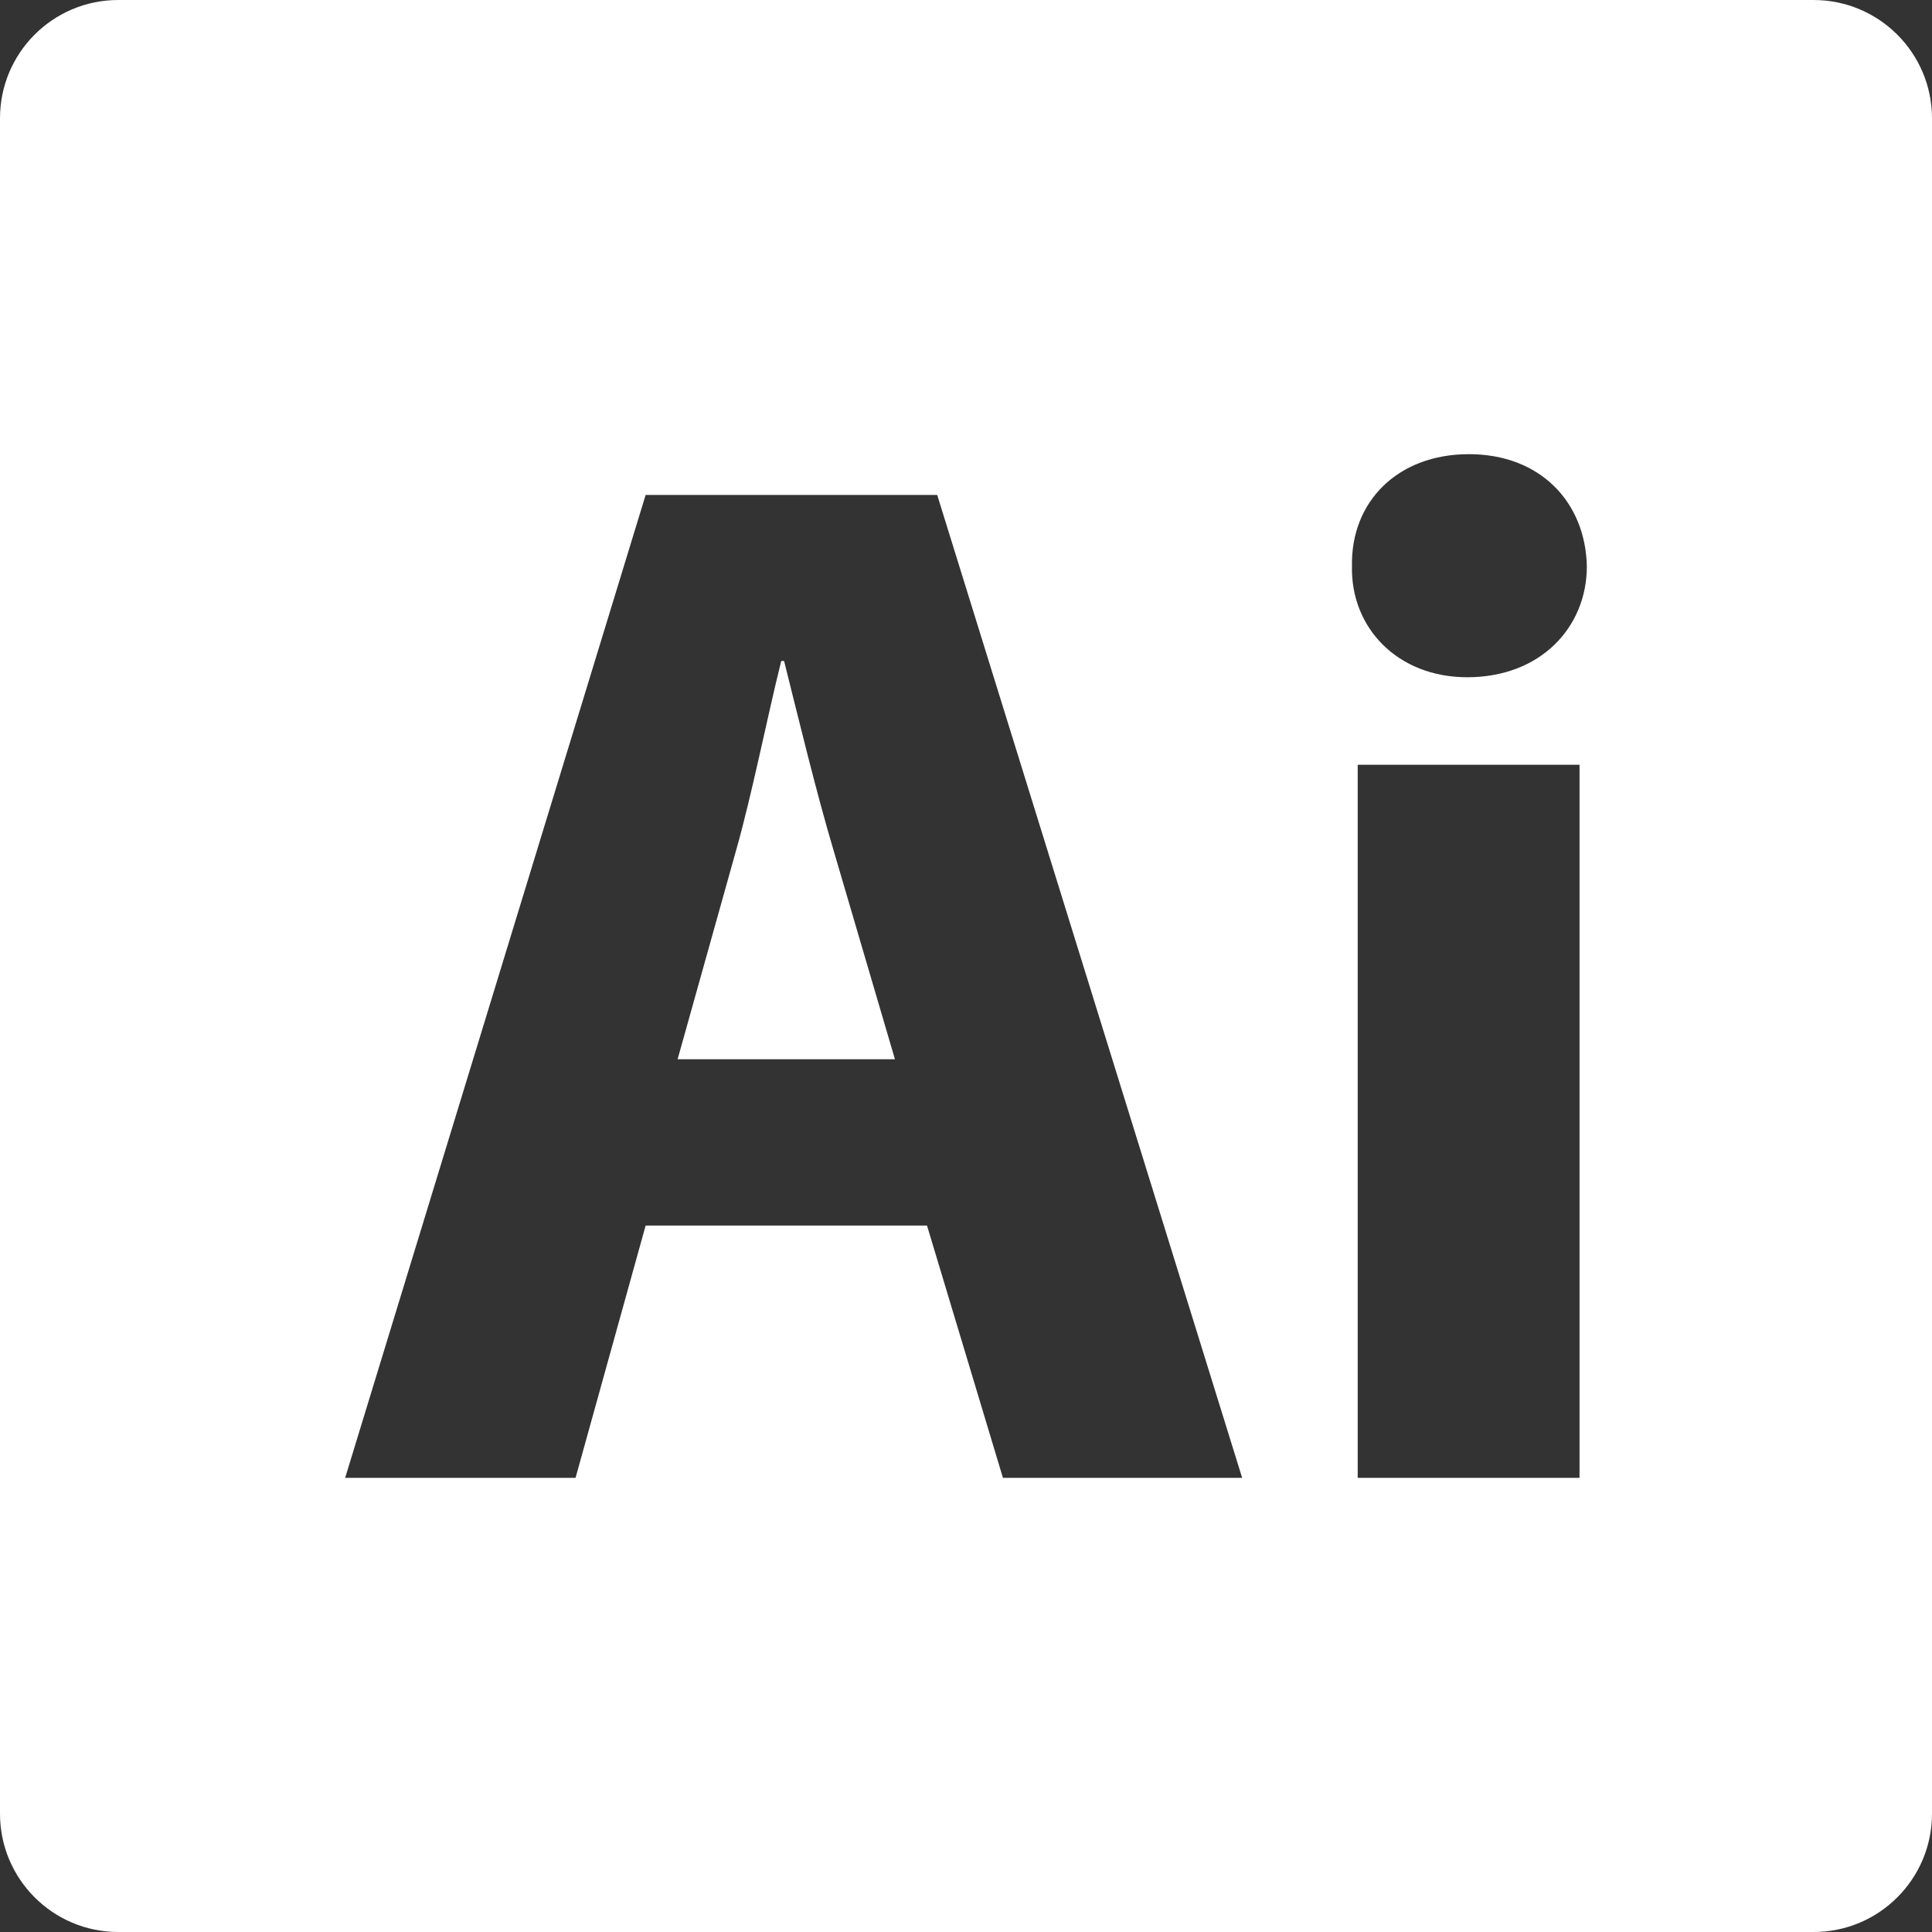 <svg xmlns="http://www.w3.org/2000/svg" xmlns:xlink="http://www.w3.org/1999/xlink" xmlns:serif="http://www.serif.com/" width="800px" height="800px" xml:space="preserve" style="fill-rule:evenodd;clip-rule:evenodd;stroke-linejoin:round;stroke-miterlimit:2;"><rect width="100%" height="100%" fill="#333333" stroke="none"/>  <g>    <g>      <path d="M324.675,273.7L323.49,273.7C317.468,297.931 311.446,328.706 304.76,352.273L280.576,438.622L370.577,438.622L345.208,352.273C338,328.09 330.745,297.931 324.675,273.7Z" style="fill:white;fill-rule:nonzero;"></path>      <path d="M750.969,0L48.983,0C21.907,0 0,21.907 0,48.983L0,751.017C0,778.045 21.907,800 48.983,800L751.017,800C778.045,800 800,778.045 800,751.017L800,48.983C800,21.955 778.045,0 750.969,0ZM415.293,611.938L383.854,507.474L267.346,507.474L238.326,611.938L142.92,611.938L267.346,204.943L388.074,204.943L514.35,611.938L415.293,611.938ZM654.045,611.938L562.195,611.938L562.195,316.662L654.045,316.662L654.045,611.938ZM607.575,280.434C578.602,280.434 559.256,259.854 559.825,234.485C559.256,207.883 578.602,188.062 608.239,188.062C637.781,188.062 656.511,207.931 657.08,234.485C657.08,259.854 637.781,280.434 607.575,280.434Z" style="fill:white;fill-rule:nonzero;"></path>    </g>  </g></svg>